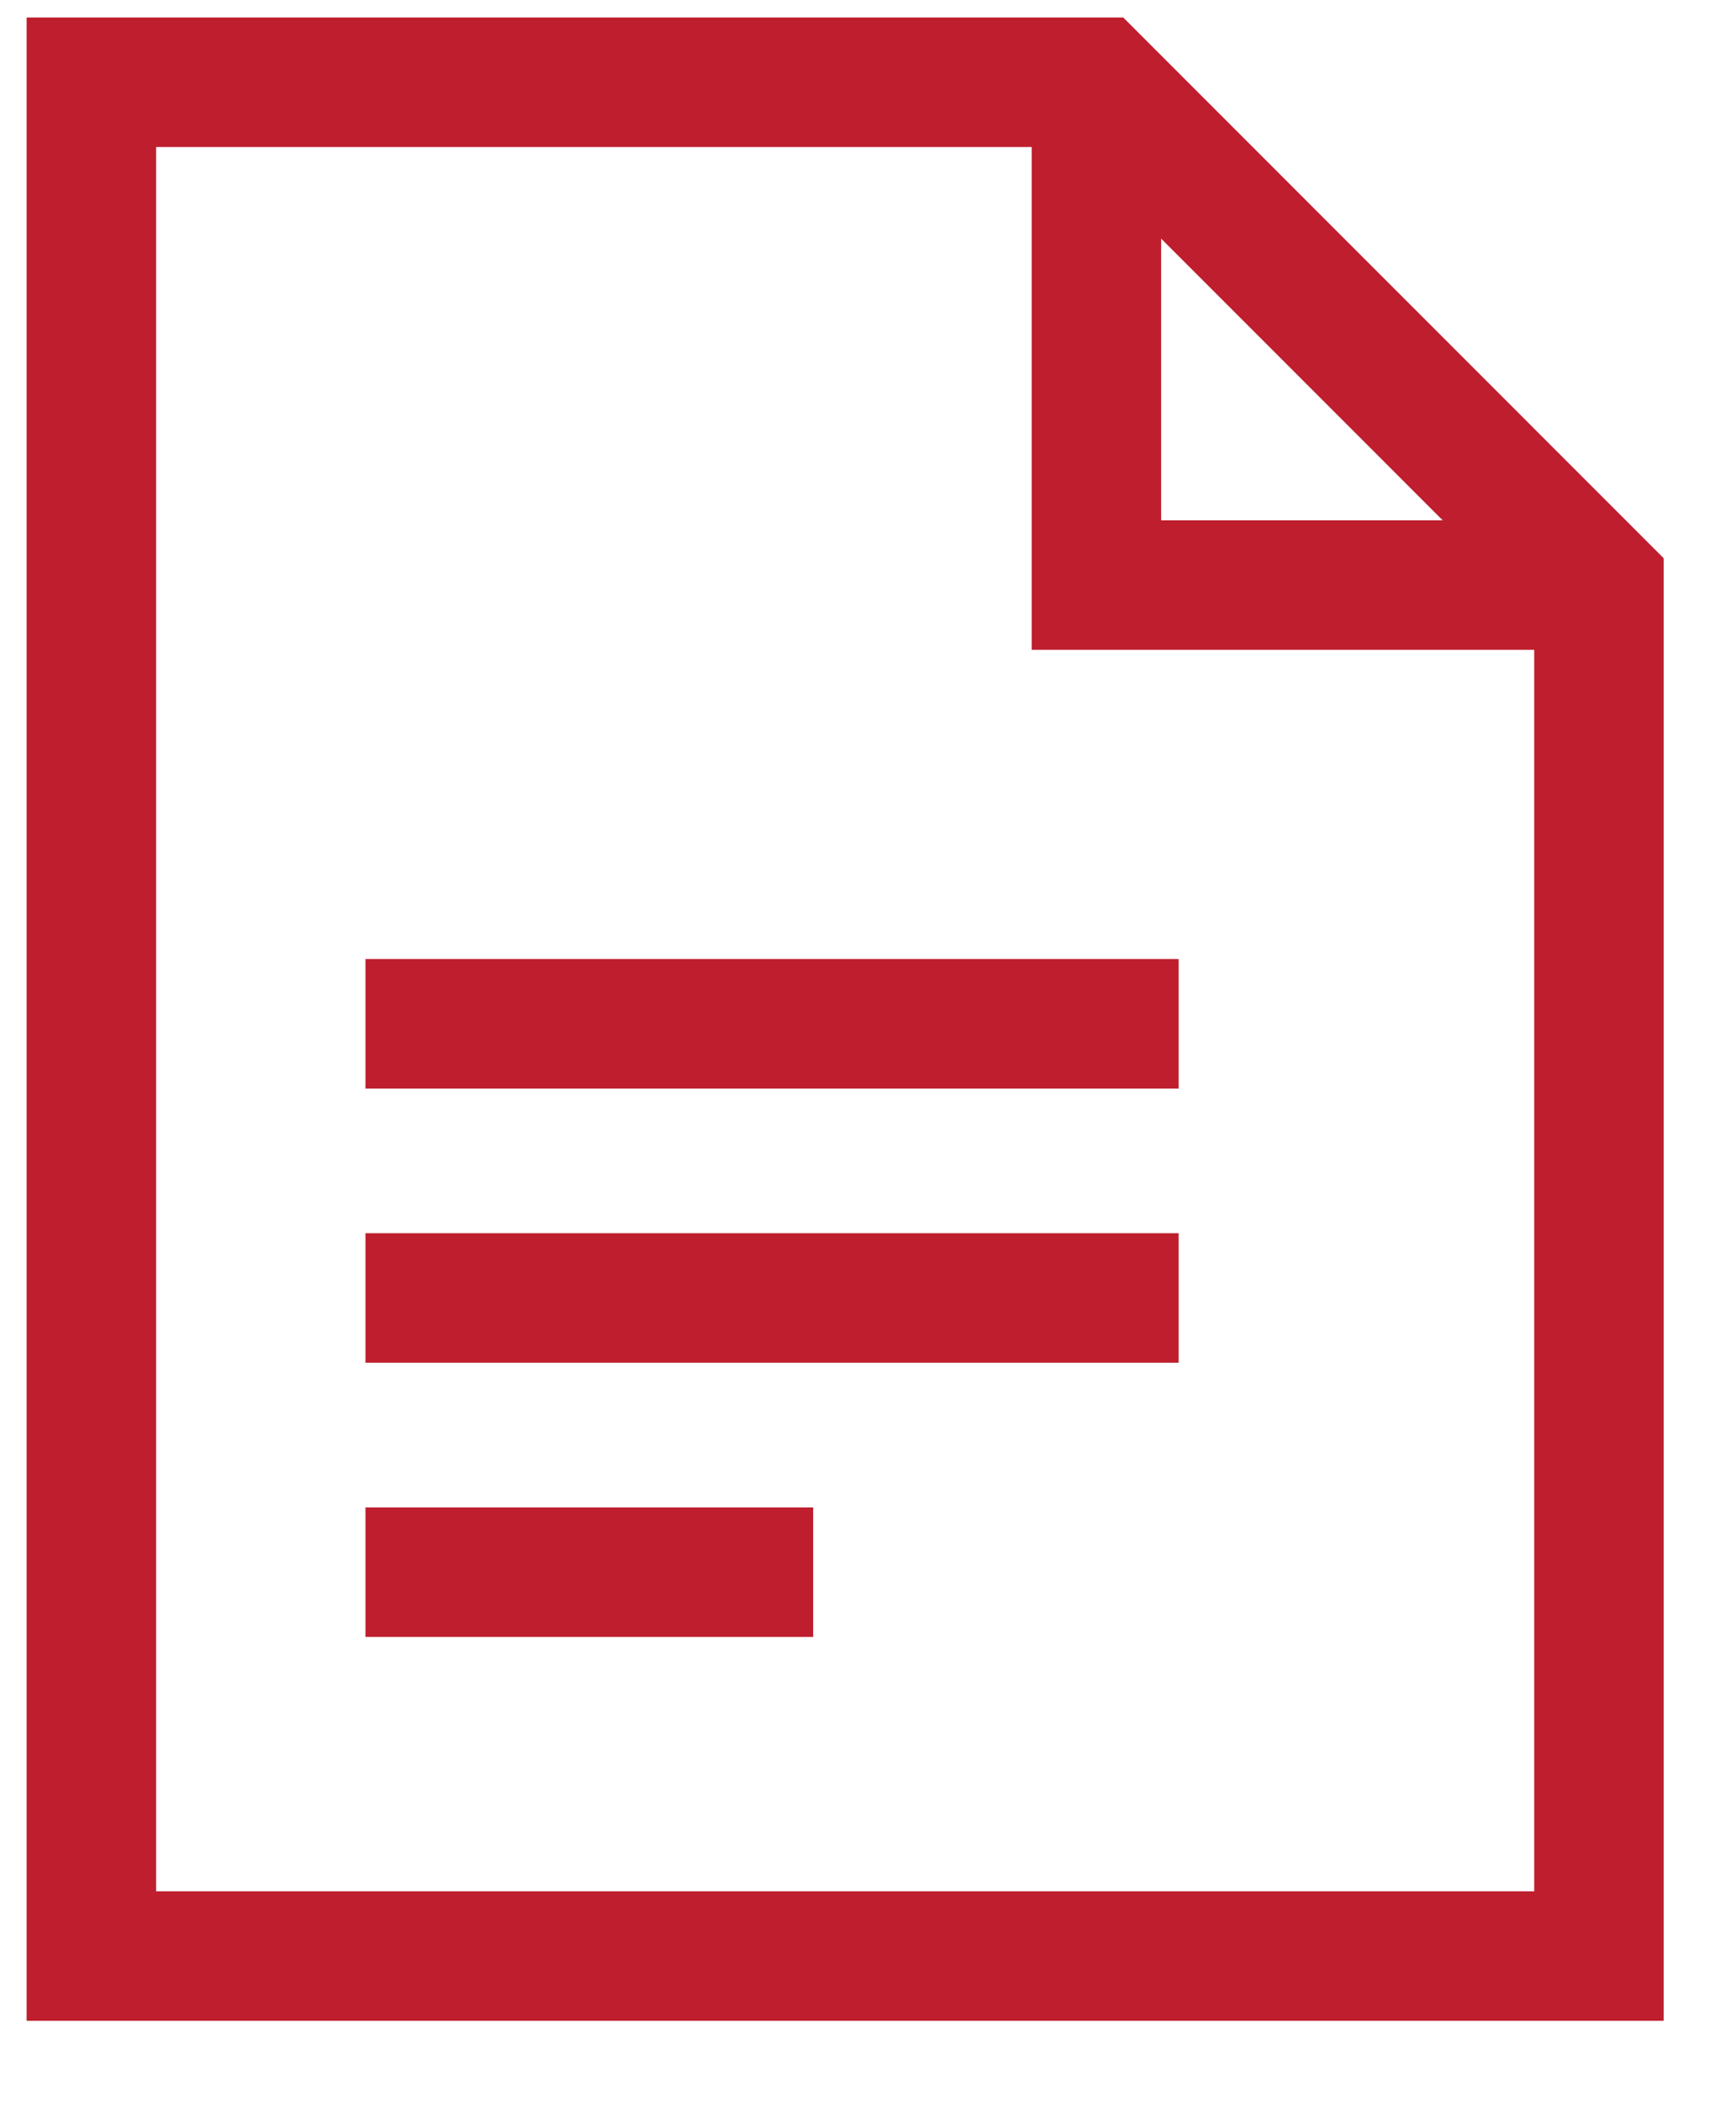 <?xml version="1.0" encoding="UTF-8"?> <svg xmlns="http://www.w3.org/2000/svg" width="19" height="23" viewBox="0 0 19 23" fill="none"> <path d="M1 0.9V21.401H17.5V6.401L12 0.9H1Z" stroke="#BE1E2D" stroke-width="1.417" stroke-miterlimit="10"></path> <path d="M12 0.9V6.401H17.5" stroke="#BE1E2D" stroke-width="1.417" stroke-miterlimit="10"></path> <path d="M4 11.201H12.9" stroke="#BE1E2D" stroke-width="1.417" stroke-miterlimit="10"></path> <path d="M4 14.201H12.9" stroke="#BE1E2D" stroke-width="1.417" stroke-miterlimit="10"></path> <path d="M4 17.201H8.9" stroke="#BE1E2D" stroke-width="1.417" stroke-miterlimit="10"></path> </svg> 